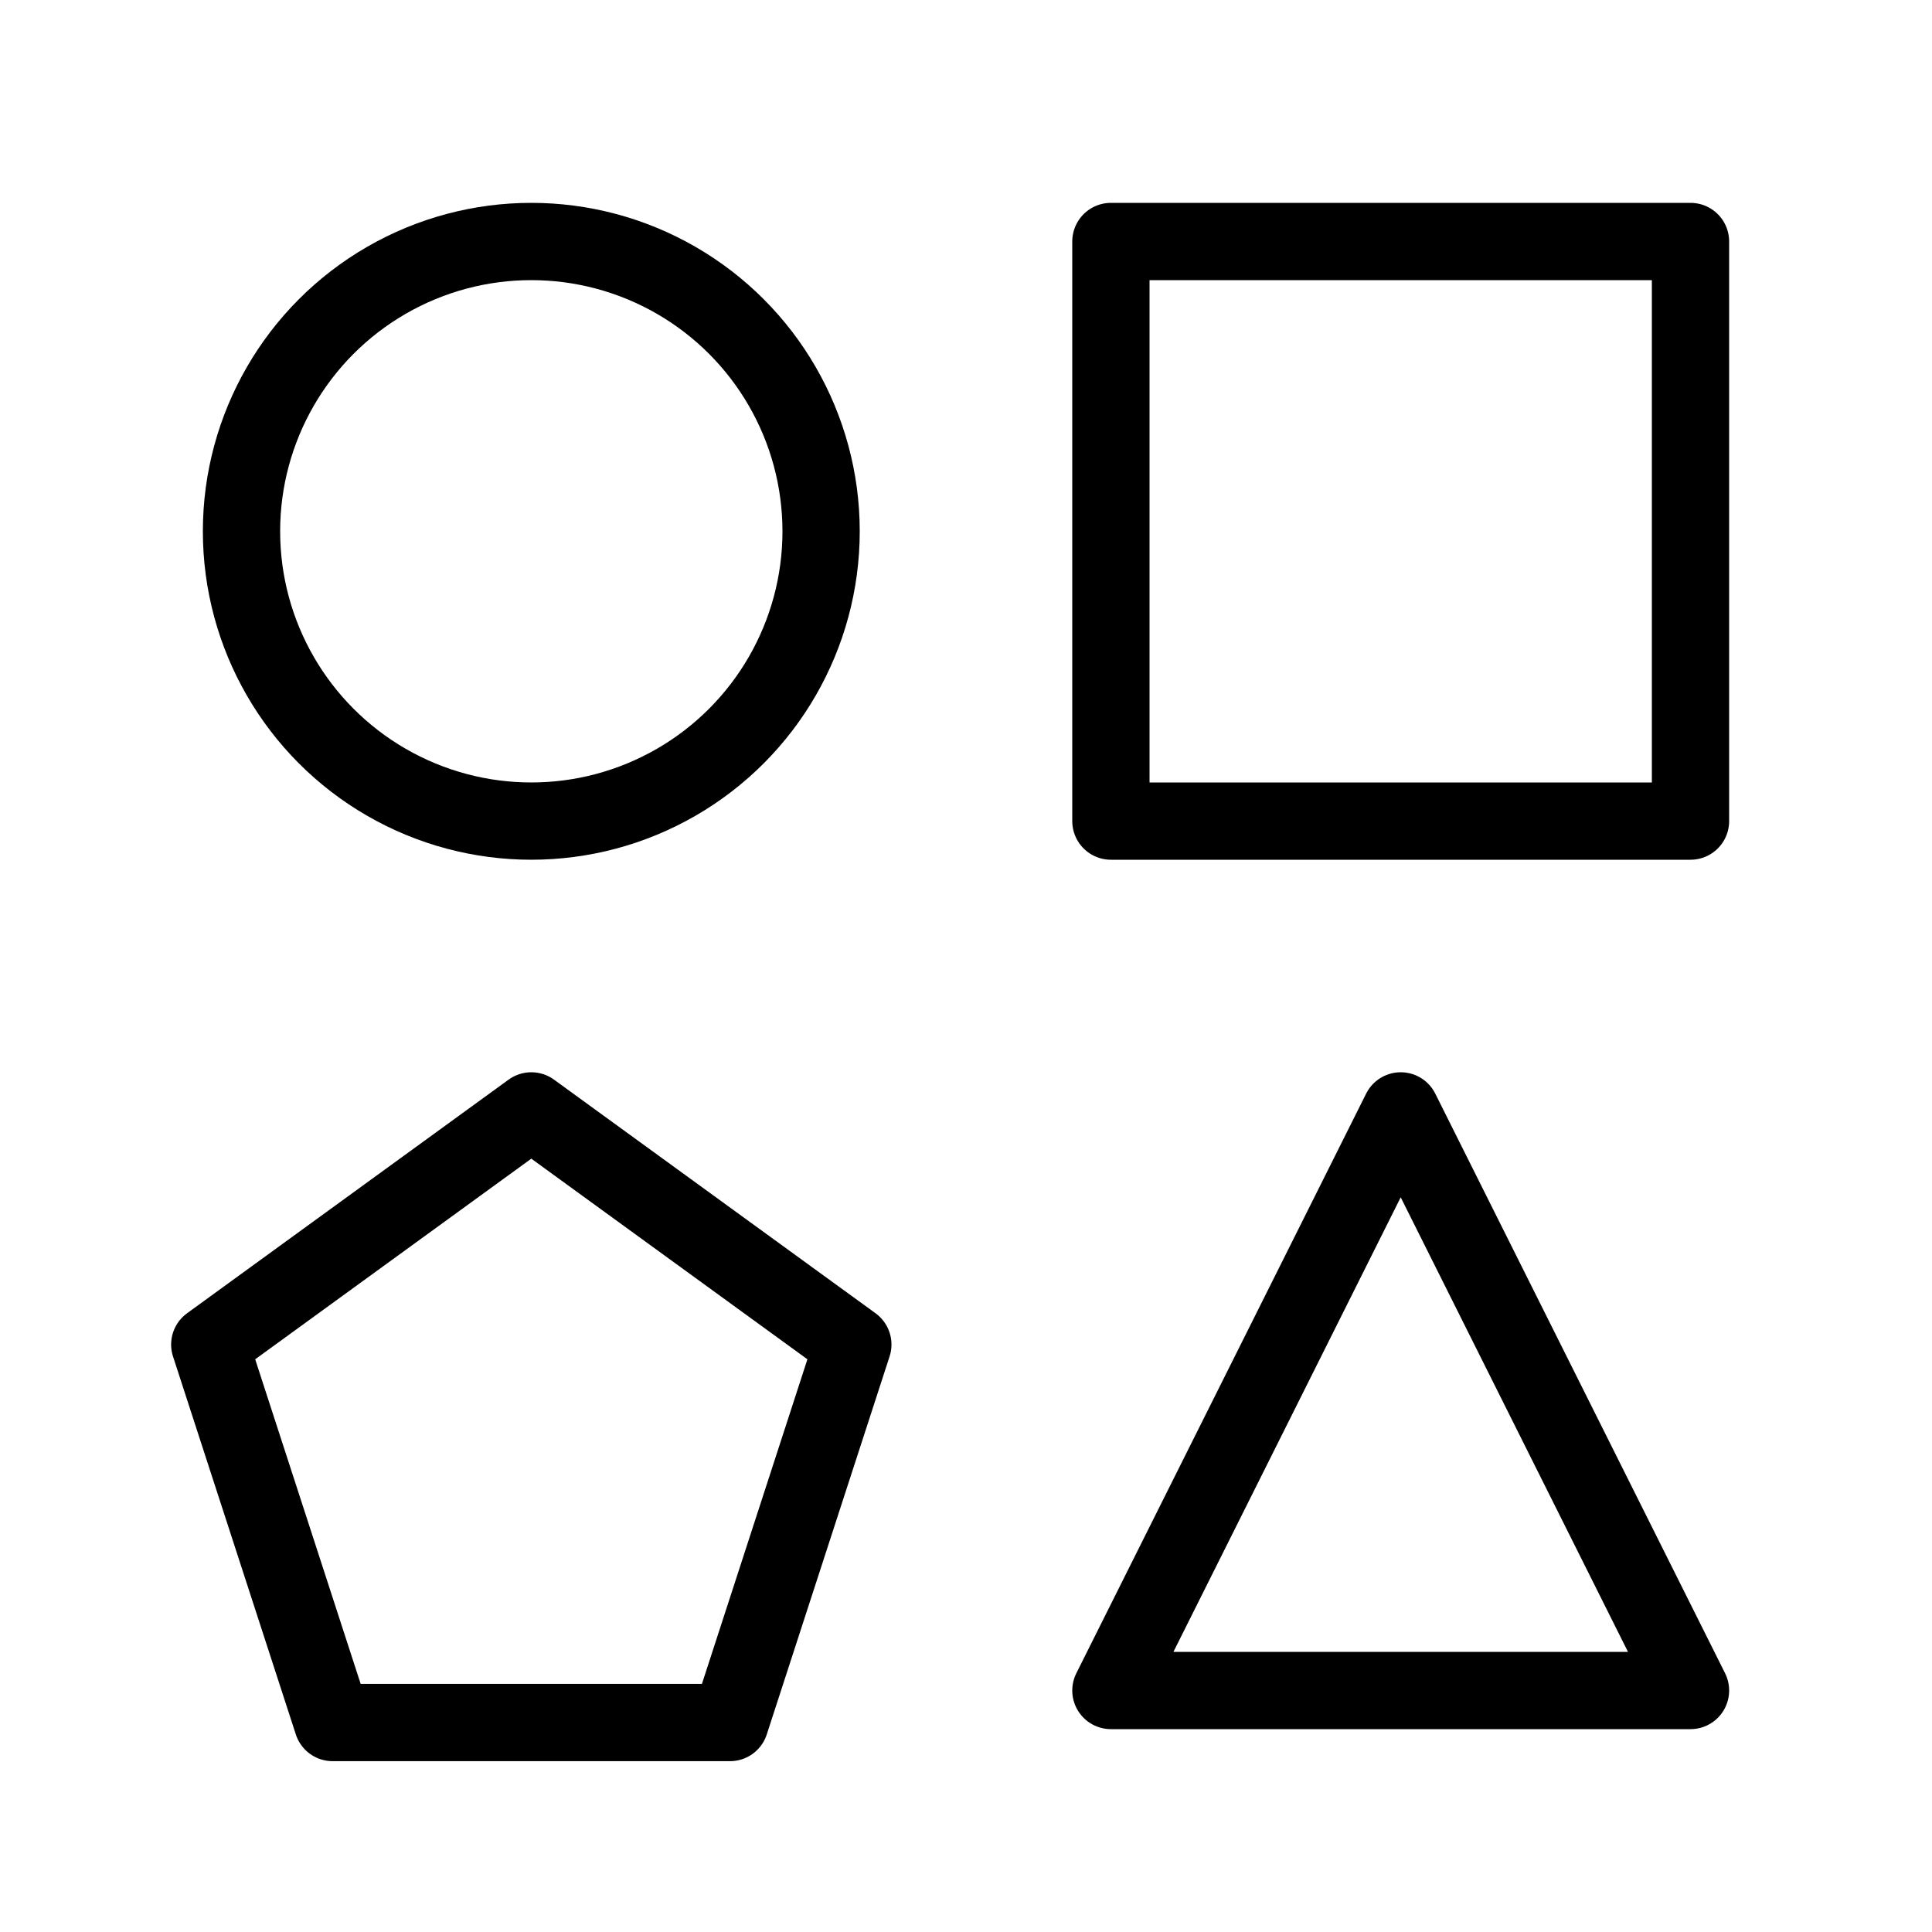 <svg xmlns="http://www.w3.org/2000/svg" fill="none" viewBox="0 0 40 40" height="40" width="40">
<circle stroke-linejoin="round" stroke-linecap="round" stroke-width="1.6" stroke="black" r="6" cy="11" cx="11"></circle>
<rect stroke-linejoin="round" stroke-linecap="round" stroke-width="1.6" stroke="black" height="12" width="12" y="5" x="23"></rect>
<path stroke-linejoin="round" stroke-linecap="round" stroke-width="1.6" stroke="black" d="M29 23L35 35H23L29 23Z"></path>
<path stroke-linejoin="round" stroke-linecap="round" stroke-width="1.6" stroke="black" d="M11 23L17.657 27.837L15.114 35.663H6.886L4.343 27.837L11 23Z"></path>
</svg>
